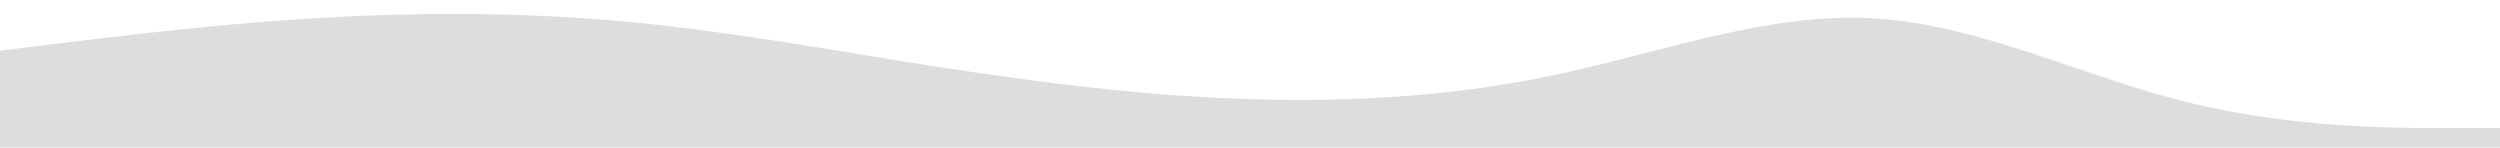 <svg xmlns="http://www.w3.org/2000/svg" xmlns:xlink="http://www.w3.org/1999/xlink" id="Capa_1" x="0px" y="0px" viewBox="0 0 1440 85" style="enable-background:new 0 0 1440 85;" xml:space="preserve"><style type="text/css">	.st0{fill:#DDDDDD;}</style><path class="st0" d="M0,29.2l30-3.7c30-3.6,90-11.3,150-14.9c60-3.7,120-3.7,180,1.8s120,16.7,180,26.1c60,9.2,120,16.8,180,18.6 s120-1.7,180-14.9c60-13,120-35.3,180-31.6c60,3.6,120,33.6,180,48.3c60,14.9,120,14.9,150,14.9h30V85h-30c-30,0-90,0-150,0 s-120,0-180,0s-120,0-180,0s-120,0-180,0s-120,0-180,0s-120,0-180,0s-120,0-180,0S60,85,30,85H0V29.2z"></path></svg>